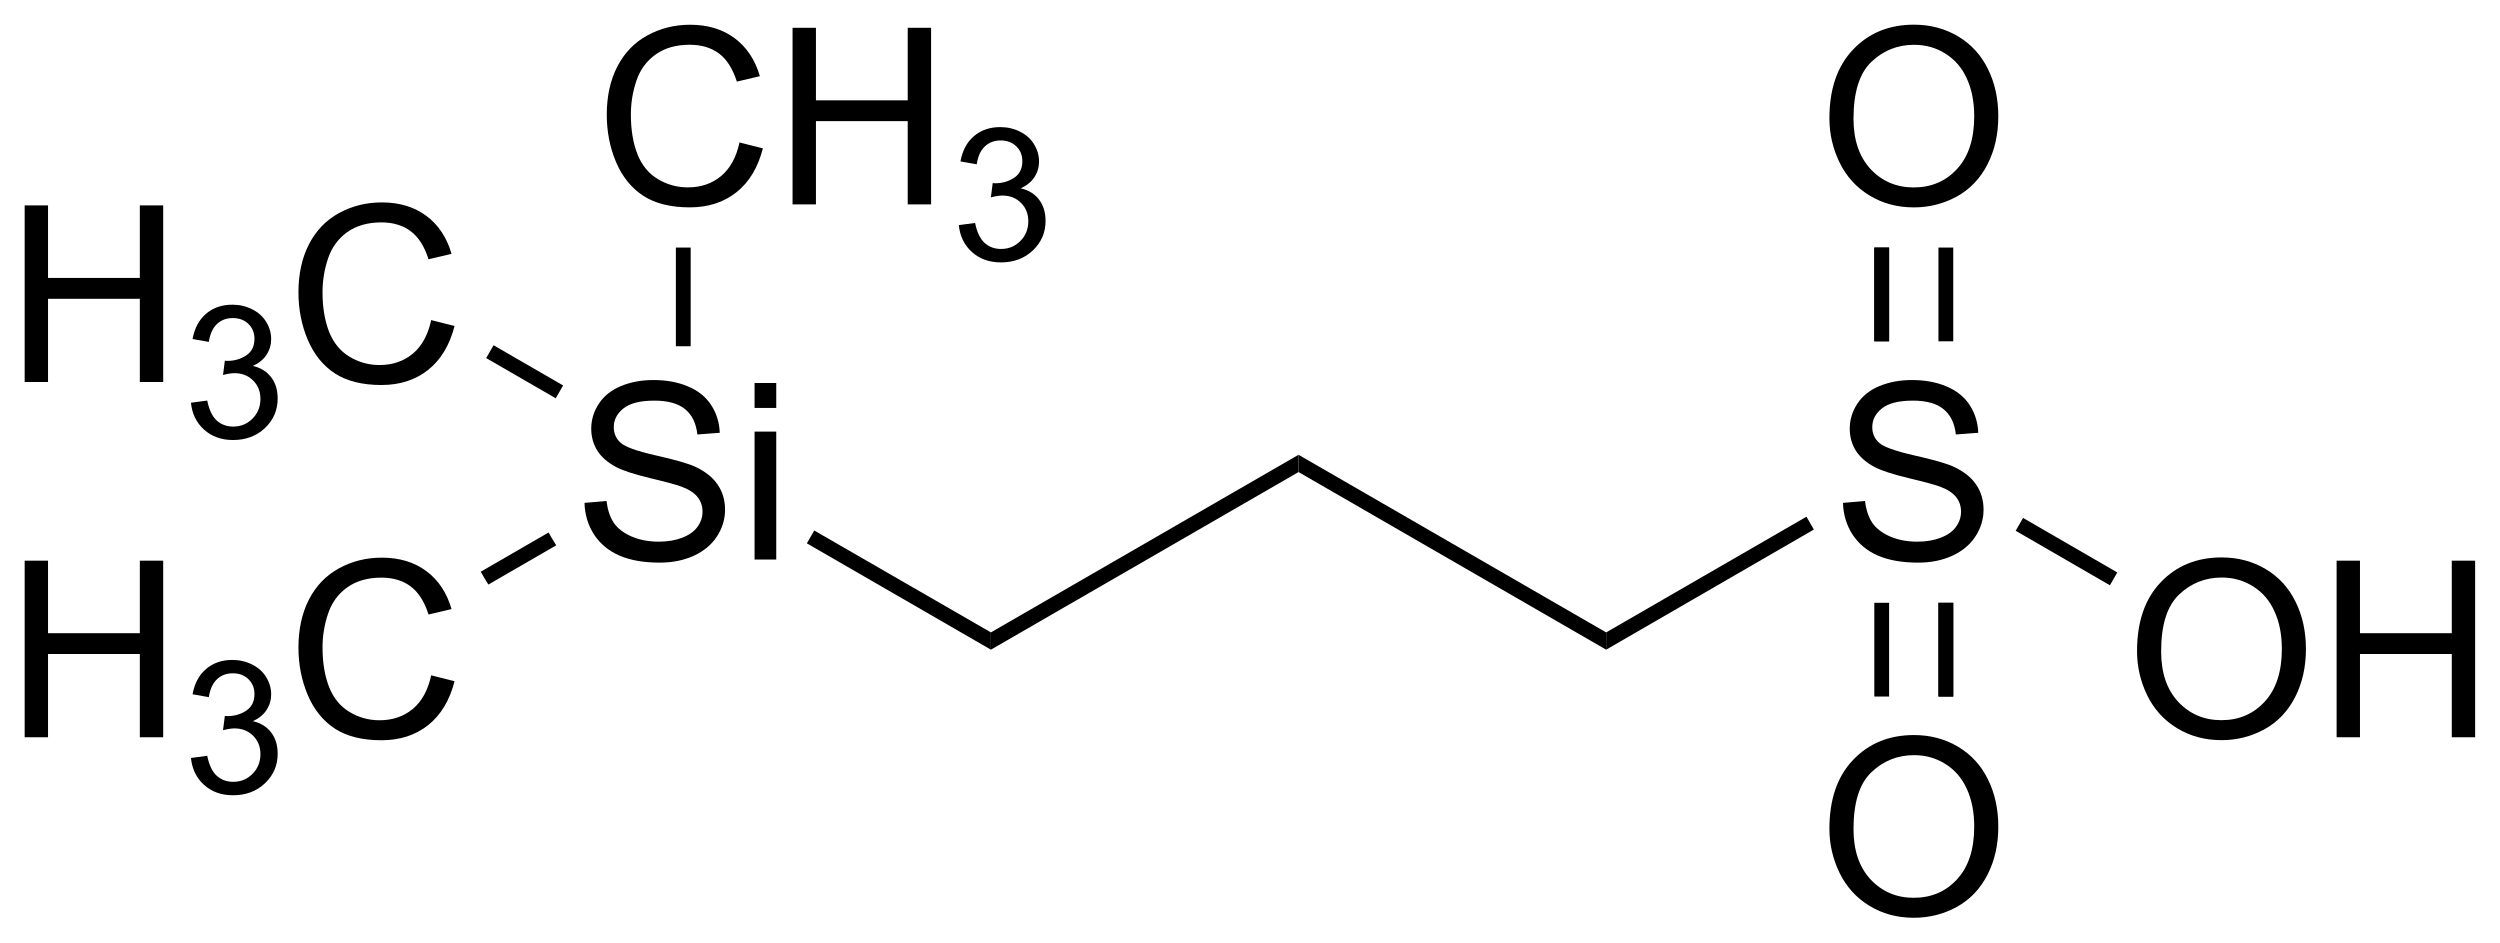 <?xml version="1.0" encoding="UTF-8"?><svg preserveAspectRatio="xMidYMid" viewBox="75.54 93.09 101.34 38.207" xmlns="http://www.w3.org/2000/svg" xmlns:cc="http://creativecommons.org/ns#" xmlns:dc="http://purl.org/dc/elements/1.1/" xmlns:rdf="http://www.w3.org/1999/02/22-rdf-syntax-ns#"><clipPath id="a"><rect x=".3" y=".3" width="539.4" height="719.15"/></clipPath><g clip-path="url(#a)" transform="translate(.207 -.175)"><path d="m115.5 119.6v-0.7l12.47-7.2v0.7z" fill-rule="evenodd" shape-rendering="geometricPrecision" stroke-width="0"/><path d="M99.026 113.65l.893-.078q.064.537.293.884.234.342.722.556.489.21 1.099.21.542 0 .957-.161t.615-.439q.205-.283.205-.615 0-.337-.195-.586-.195-.254-.645-.425-.288-.112-1.274-.347-.986-.239-1.382-.449-.512-.269-.766-.664-.249-.4-.249-.894 0-.542.308-1.01.308-.474.899-.718.59-.244 1.313-.244.796 0 1.401.259.611.253.938.751.327.499.351 1.128l-.908.069q-.073-.679-.498-1.026-.42-.346-1.245-.346-.859 0-1.255.317-.39.313-.39.757 0 .386.278.635.273.249 1.426.512 1.157.259 1.587.454.625.289.922.733.298.439.298 1.016 0 .571-.327 1.079-.327.503-.942.786-.611.278-1.377.278-.972 0-1.631-.283-.654-.283-1.03-.85-.371-.571-.391-1.289zM105.92 109.8v-1.011h.879v1.011zm0 6.147v-5.186h.879v5.186z"/><path d="M115.5 118.9v.7l-7.46-4.31.3-.52zM127.97 112.4v-.7l12.47 7.2v.7z" fill-rule="evenodd" shape-rendering="geometricPrecision" stroke-width="0"/><path d="m150.04 113.65 0.894-0.078q0.063 0.537 0.293 0.884 0.234 0.342 0.722 0.556 0.489 0.21 1.099 0.21 0.542 0 0.957-0.161t0.615-0.439q0.205-0.283 0.205-0.615 0-0.337-0.195-0.586-0.195-0.254-0.644-0.425-0.289-0.112-1.275-0.347-0.986-0.239-1.382-0.449-0.512-0.269-0.766-0.664-0.249-0.4-0.249-0.894 0-0.542 0.307-1.01 0.308-0.474 0.899-0.718t1.313-0.244q0.796 0 1.402 0.259 0.61 0.253 0.937 0.751 0.327 0.499 0.352 1.128l-0.909 0.069q-0.073-0.679-0.498-1.026-0.42-0.346-1.245-0.346-0.859 0-1.255 0.317-0.39 0.313-0.39 0.757 0 0.386 0.278 0.635 0.273 0.249 1.426 0.512 1.157 0.259 1.587 0.454 0.625 0.289 0.923 0.733 0.297 0.439 0.297 1.016 0 0.571-0.327 1.079-0.327 0.503-0.942 0.786-0.61 0.278-1.377 0.278-0.972 0-1.631-0.283-0.654-0.283-1.03-0.85-0.371-0.571-0.391-1.289z"/><path d="m140.44 119.6v-0.7l8.12-4.69 0.3 0.52z" fill-rule="evenodd" shape-rendering="geometricPrecision" stroke-width="0"/><path d="M161.96 119.66q0-1.783.957-2.788.957-1.011 2.471-1.011.991 0 1.787.473.796.474 1.211 1.324.42.844.42 1.919 0 1.089-.439 1.948-.44.859-1.245 1.304-.806.439-1.739.439-1.01 0-1.806-.488t-1.206-1.333q-.411-.845-.411-1.787zm.977.014q0 1.294.693 2.041.699.743 1.748.743 1.07 0 1.758-.752.694-.752.694-2.134 0-.874-.298-1.524-.293-.654-.865-1.01-.566-.362-1.274-.362-1.006 0-1.733.694-.723.688-.723 2.304zM170.05 123.15v-7.158h.947v2.939h3.721v-2.939h.947v7.158h-.947v-3.374h-3.721v3.374z"/><path d="m157.04 114.78 0.3-0.52 3.82 2.21-0.3 0.52z" fill-rule="evenodd" shape-rendering="geometricPrecision" stroke-width="0"/><path d="M76.333 123.15v-7.158h.947v2.939h3.721v-2.939h.947v7.158h-.947v-3.374h-3.721v3.374zM83.074 123.99l.659-.088q.114.56.385.809.275.246.666.246.465 0 .784-.323.322-.322.322-.798 0-.454-.297-.747-.297-.297-.754-.297-.187 0-.465.073l.073-.578q.066.007.106.007.421 0 .758-.22.337-.219.337-.677 0-.363-.245-.601-.245-.238-.634-.238-.385 0-.641.242-.256.242-.33.725l-.659-.117q.121-.663.549-1.025.428-.367 1.066-.367.439 0 .809.191.37.187.564.513.198.325.198.692 0 .348-.187.633-.187.286-.553.454.476.11.74.458.264.344.264.864 0 .703-.513 1.194-.513.487-1.296.487-.707 0-1.175-.421-.465-.421-.531-1.091zM92.812 120.64l.947.239q-.298 1.167-1.074 1.783-.771.61-1.89.61-1.157 0-1.885-.469-.723-.473-1.103-1.367-.376-.893-.376-1.919 0-1.118.425-1.948.43-.835 1.216-1.265.791-.434 1.738-.434 1.074 0 1.807.547.733.546 1.02 1.538l-.933.219q-.249-.781-.723-1.137-.474-.357-1.191-.357-.825 0-1.382.396-.552.395-.776 1.064-.225.664-.225 1.372 0 .913.264 1.597.269.679.83 1.016t1.216.337q.796 0 1.348-.459.552-.459.747-1.363z"/><path d="m97.57 114.85 0.15 0.26 0.16 0.26-2.75 1.59-0.16-0.26-0.15-0.26z" fill-rule="evenodd" shape-rendering="geometricPrecision" stroke-width="0"/><path d="M105.31 99.04l.947.239q-.298 1.167-1.074 1.782-.772.61-1.89.61-1.157 0-1.884-.469-.723-.473-1.104-1.367-.376-.893-.376-1.919 0-1.118.425-1.948.43-.835 1.216-1.265.791-.435 1.738-.435 1.074 0 1.807.547.732.547 1.02 1.538l-.933.22q-.249-.781-.722-1.138-.474-.356-1.192-.356-.825 0-1.381.396-.552.396-.777 1.064-.224.664-.224 1.372 0 .913.263 1.597.269.679.83 1.016.562.337 1.216.337.796 0 1.348-.459.552-.459.747-1.363zM107.46 101.55v-7.158h.948v2.939h3.72v-2.939h.948v7.158h-.948v-3.374h-3.72v3.374zM114.2 102.39l.659-.088q.114.56.385.809.274.246.666.246.465 0 .784-.323.322-.322.322-.798 0-.454-.296-.747-.297-.297-.755-.297-.187 0-.465.073l.073-.578q.066.007.107.007.421 0 .758-.22.337-.219.337-.677 0-.363-.246-.601-.245-.238-.633-.238-.385 0-.641.242-.257.242-.33.725l-.659-.117q.121-.663.549-1.025.429-.366 1.066-.366.439 0 .809.19.37.187.564.513.198.326.198.692 0 .348-.187.633-.187.286-.553.454.476.11.74.458.264.344.264.864 0 .703-.513 1.194-.513.487-1.296.487-.707 0-1.176-.421-.465-.421-.531-1.091z"/><path d="m103.33 107.3h-0.6v-4h0.6z" fill-rule="evenodd" shape-rendering="geometricPrecision" stroke-width="0"/><path d="M76.333 108.75v-7.158h.947v2.939h3.721v-2.939h.947v7.158h-.947v-3.374h-3.721v3.374zM83.074 109.59l.659-.088q.114.56.385.809.275.246.666.246.465 0 .784-.323.322-.322.322-.798 0-.454-.297-.747-.297-.297-.754-.297-.187 0-.465.073l.073-.578q.066.007.106.007.421 0 .758-.22.337-.219.337-.677 0-.363-.245-.601-.245-.238-.634-.238-.385 0-.641.242-.256.242-.33.725l-.659-.117q.121-.663.549-1.025.428-.367 1.066-.367.439 0 .809.191.37.187.564.512.198.326.198.693 0 .348-.187.633-.187.286-.553.454.476.11.74.458.264.344.264.864 0 .703-.513 1.194-.513.487-1.296.487-.707 0-1.175-.421-.465-.421-.531-1.091zM92.812 106.24l.947.239q-.298 1.167-1.074 1.783-.771.61-1.89.61-1.157 0-1.885-.469-.723-.473-1.103-1.367-.376-.893-.376-1.919 0-1.118.425-1.948.43-.835 1.216-1.265.791-.434 1.738-.434 1.074 0 1.807.547.733.546 1.02 1.538l-.933.219q-.249-.781-.723-1.137-.474-.357-1.191-.357-.825 0-1.382.396-.552.395-.776 1.064-.225.664-.225 1.372 0 .913.264 1.597.269.679.83 1.016t1.216.337q.796 0 1.348-.459.552-.459.747-1.363z"/><path d="m98.16 108.89-0.3 0.52-2.82-1.63 0.3-0.52z" fill-rule="evenodd" shape-rendering="geometricPrecision" stroke-width="0"/><path d="m149.49 98.064q0-1.782 0.957-2.788 0.957-1.011 2.471-1.011 0.991 0 1.787 0.474 0.796 0.474 1.211 1.323 0.42 0.845 0.42 1.919 0 1.089-0.439 1.948-0.44 0.859-1.245 1.304-0.806 0.439-1.739 0.439-1.01 0-1.806-0.488t-1.206-1.333q-0.411-0.845-0.411-1.787zm0.977 0.015q0 1.294 0.693 2.041 0.699 0.743 1.748 0.743 1.07 0 1.758-0.752 0.694-0.752 0.694-2.134 0-0.874-0.298-1.524-0.293-0.654-0.865-1.011-0.566-0.361-1.274-0.361-1.006 0-1.733 0.693-0.723 0.689-0.723 2.305z"/><path d="m151.61 107.1v-3.8" stroke="#000" stroke-width=".6"/><path d="M153.91 107.1h.6v-3.8h-.6zM151.31 107.1h.6v-3.8h-.6z" fill-rule="evenodd" shape-rendering="geometricPrecision" stroke-width="0"/><path d="m149.49 126.86q0-1.783 0.957-2.788 0.957-1.011 2.471-1.011 0.991 0 1.787 0.473 0.796 0.474 1.211 1.324 0.42 0.844 0.42 1.919 0 1.089-0.439 1.948-0.44 0.859-1.245 1.304-0.806 0.439-1.739 0.439-1.01 0-1.806-0.488t-1.206-1.333q-0.411-0.845-0.411-1.787zm0.977 0.014q0 1.294 0.693 2.041 0.699 0.743 1.748 0.743 1.07 0 1.758-0.752 0.694-0.752 0.694-2.134 0-0.874-0.298-1.524-0.293-0.654-0.865-1.01-0.566-0.362-1.274-0.362-1.006 0-1.733 0.694-0.723 0.688-0.723 2.304z"/><path d="m154.21 117.7v3.8" stroke="#000" stroke-width=".6"/><path d="M151.91 117.7h-.6v3.8h.6zM154.51 117.7h-.6v3.8h.6z" fill-rule="evenodd" shape-rendering="geometricPrecision" stroke-width="0"/></g></svg>